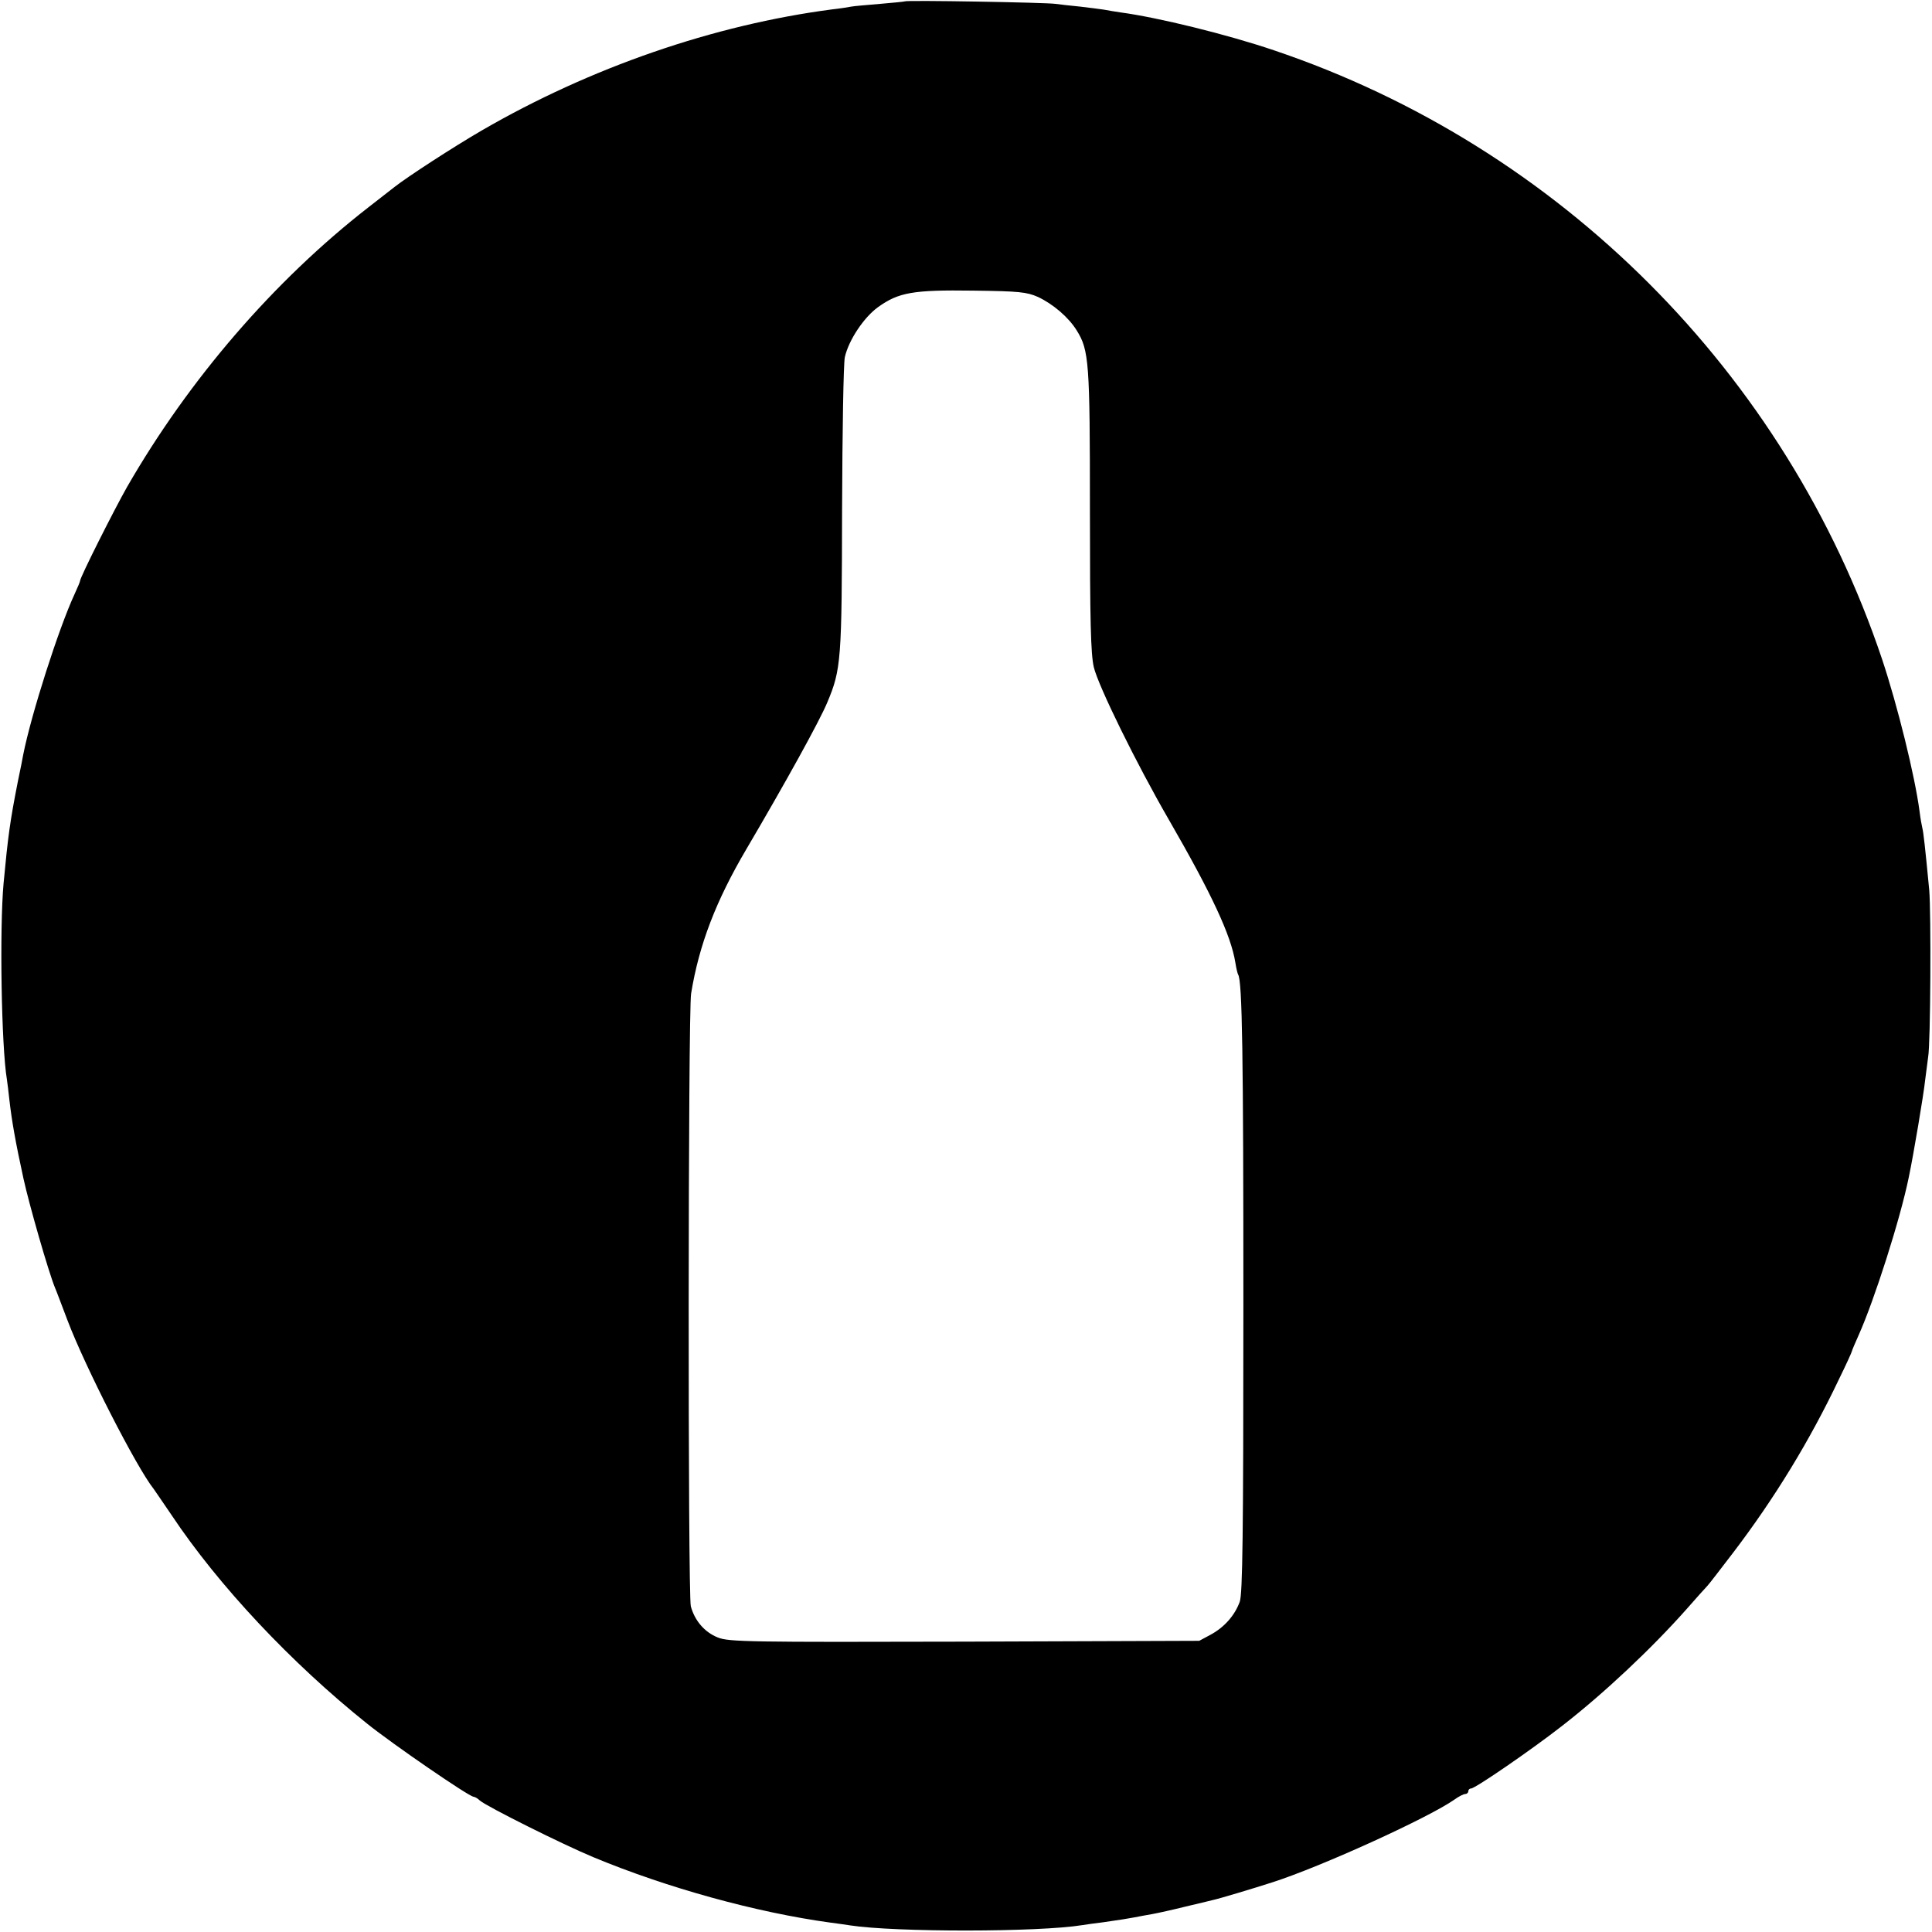 <svg version="1.0" xmlns="http://www.w3.org/2000/svg" width="933.333" height="933.333" viewBox="0 0 700 700"><path d="M327.8.5c-.1.1-4.2.5-8.9.9s-9.5.8-10.5 1c-1 .2-4.1.7-6.9 1-42.8 5.6-87.5 21-127 43.9-10.3 6-26.5 16.5-31.5 20.4-.8.6-5.1 4-9.5 7.4-34.2 26.6-65 62.3-87.5 101.4-4.7 8.3-17 32.7-17 34 0 .3-.9 2.4-2 4.8-5.7 12.3-15.7 43.5-18.6 58.2-.2 1.1-1 5.4-1.9 9.5-2.9 14.7-3.6 20-5.2 37-1.5 16.5-.8 59.2 1.2 71.1.2 1.3.6 4.6.9 7.4.9 7.8 2.2 15.2 5.1 28.5 2.1 9.6 9.1 33.9 11.4 39.5.5 1.1 2.5 6.5 4.6 12 6.3 16.6 24.9 53.1 31.2 61 .4.6 3.4 4.9 6.5 9.5 17 25.5 43.3 53.5 70.8 75.5 9.2 7.4 37 26.5 38.6 26.5.4 0 1.5.6 2.3 1.4 2.6 2.2 29.8 15.8 41.1 20.5 26.7 11.1 58.9 20 85.9 23.7 2.5.3 5.7.8 7.1 1 16.3 2.5 68.2 2.5 84.2-.1 1.3-.2 4.6-.7 7.3-1 7.1-1 8.7-1.3 11.5-1.8 1.4-.3 4.3-.8 6.5-1.2 2.2-.4 7.6-1.6 12-2.7 4.4-1 8.7-2.1 9.6-2.3 2.5-.5 15.7-4.5 21.9-6.5 17.8-5.7 56.8-23.5 66-30 1.5-1.1 3.3-2 3.9-2 .6 0 1.1-.5 1.1-1 0-.6.5-1 1-1 1.5 0 22-14.1 33-22.7 15.2-11.8 32.4-28 45-42.2 3.6-4.1 7-7.9 7.6-8.5.6-.6 4.8-6.1 9.4-12.1 15-19.7 27.7-40.5 38.3-62.8 2.6-5.3 4.7-9.9 4.7-10.2 0-.2 1.1-2.8 2.4-5.7 5.7-12.7 15.1-42.1 18.2-57.3 1.7-8.1 5.4-30.1 5.9-35 .4-3.3.9-7.1 1.1-8.5.9-4.7 1.1-52.5.4-60.5-1.5-15.7-2.1-21-2.5-22.5-.2-.8-.7-3.5-1-6-1.7-12.9-8-38.4-13.6-55.2C647.1 135.2 565.1 53.1 461.5 18.2c-16.8-5.7-42-11.9-55.5-13.7-1.9-.3-4.6-.7-6-1-1.3-.2-5.2-.7-8.6-1.1-3.3-.3-7.4-.8-9-1-3.3-.5-54-1.4-54.6-.9zm48.3 107.1c5.5 2.6 11.1 7.4 14 12.1 4.5 7.2 4.8 11.5 4.8 65.3 0 40 .3 51.9 1.4 56.7 1.6 6.8 15.5 35.1 27.2 55.3 15.7 27.2 22.5 41.9 24.1 51.8.3 2 .8 4 1 4.3 1.5 2.4 1.9 29 1.9 119.9 0 83.8-.3 104.2-1.3 107.3-1.8 5-5.6 9.3-10.6 12l-4.1 2.2-85 .3c-77.9.2-85.4.1-89.4-1.5-4.8-1.9-8.4-6.1-9.8-11.3-1.1-4.1-1-215.2.1-222 2.9-17.8 9-33.6 20-52.3 14.3-24.3 26.5-46.4 29.3-53.1 5.1-12.1 5.3-15.3 5.4-70.1.1-28.1.5-52.8 1-55.1 1.4-6.2 6.9-14.4 12-18.1 7.5-5.4 12.8-6.3 34.4-6 16.8.2 19.5.5 23.6 2.3z"/></svg>